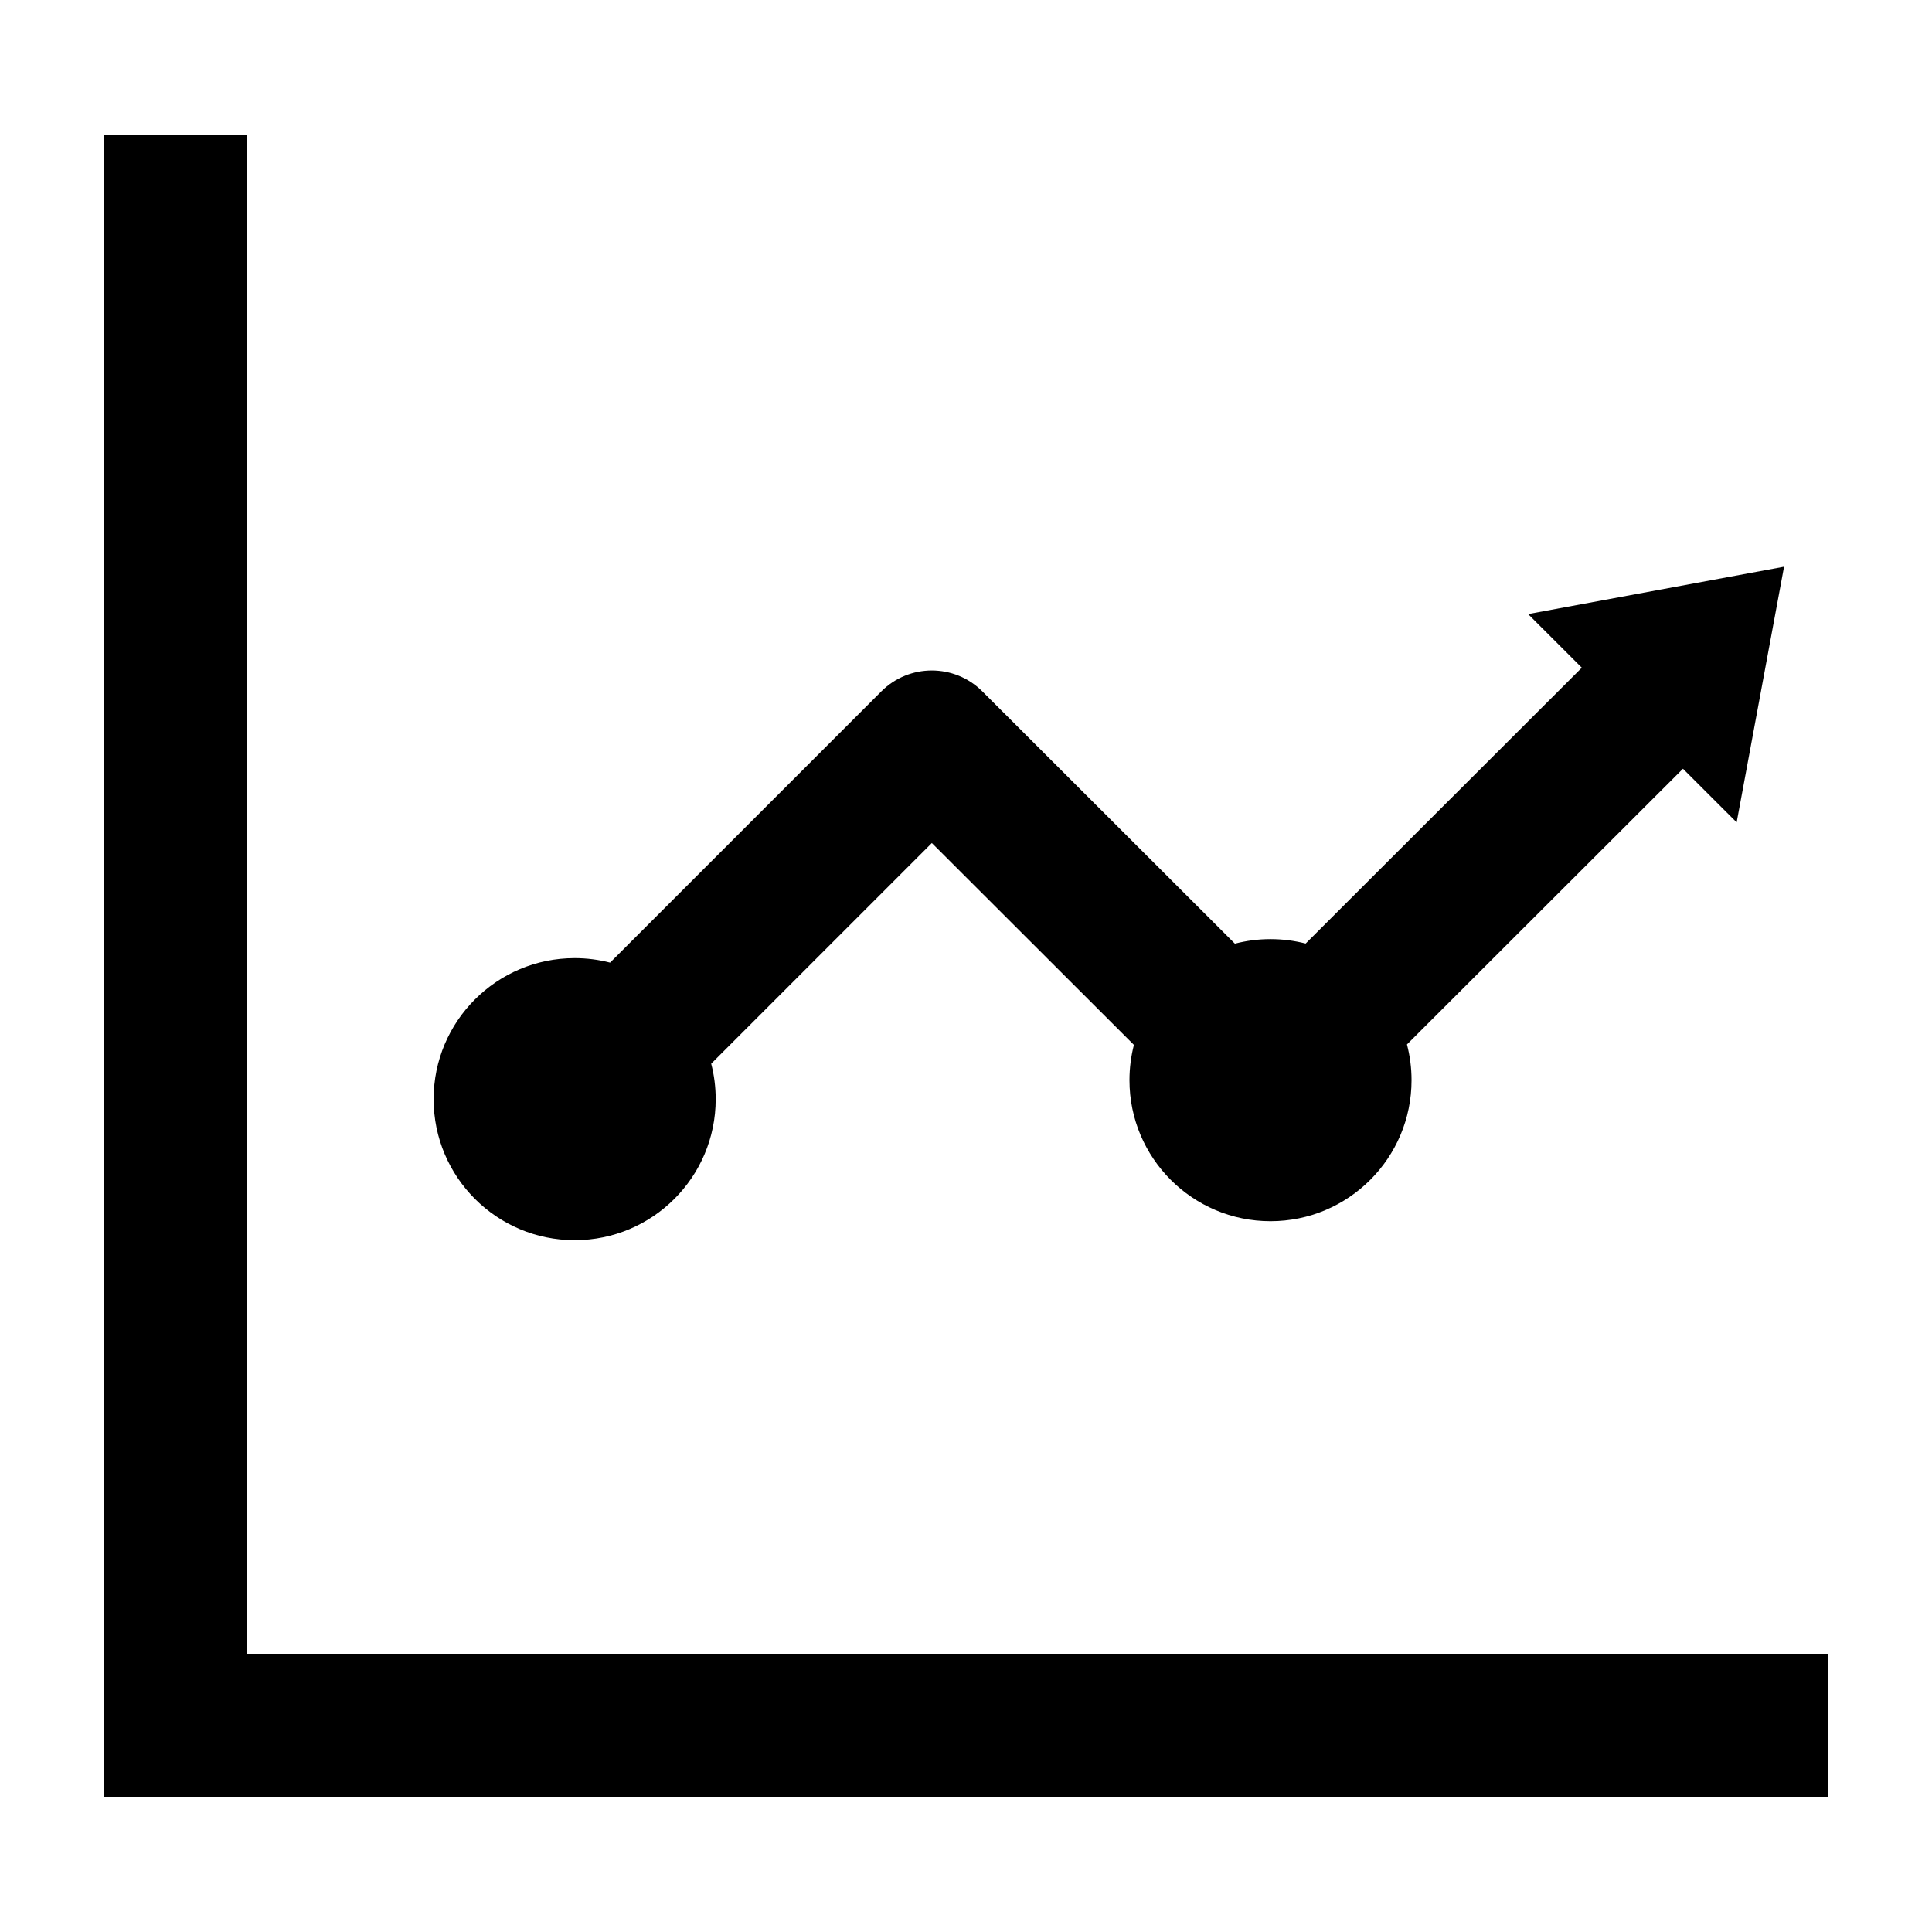 <?xml version="1.0" encoding="utf-8"?>
<!-- Generator: Adobe Illustrator 25.4.1, SVG Export Plug-In . SVG Version: 6.00 Build 0)  -->
<svg version="1.1" id="レイヤー_1" xmlns="http://www.w3.org/2000/svg" xmlns:xlink="http://www.w3.org/1999/xlink" x="0px"
	 y="0px" viewBox="0 0 1000 1000" style="enable-background:new 0 0 1000 1000;" xml:space="preserve">
<g>
	<polygon points="128,856 128,70 54,70 54,930 946,930 946,856 	"/>
	<path d="M297.44,641.92c40.32,0,73-32.68,73-73c0-6.34-0.81-12.49-2.33-18.35l114.21-114.22l104.59,104.48
		c-1.5,5.84-2.3,11.96-2.3,18.26c0,40.32,32.68,73,73,73s73-32.68,73-73c0-6.39-0.83-12.59-2.37-18.49L871.1,397.9l27.79,27.76
		l24.53-132.33l-132.47,24.51l27.79,27.76L675.81,488.38c-5.82-1.49-11.92-2.29-18.2-2.29c-6.37,0-12.54,0.82-18.43,2.35
		L508.46,357.86c-14.45-14.44-37.87-14.43-52.31,0.02L315.78,498.25c-5.86-1.52-12.01-2.33-18.34-2.33c-40.32,0-73,32.68-73,73
		S257.12,641.92,297.44,641.92z"/>
</g>
</svg>

